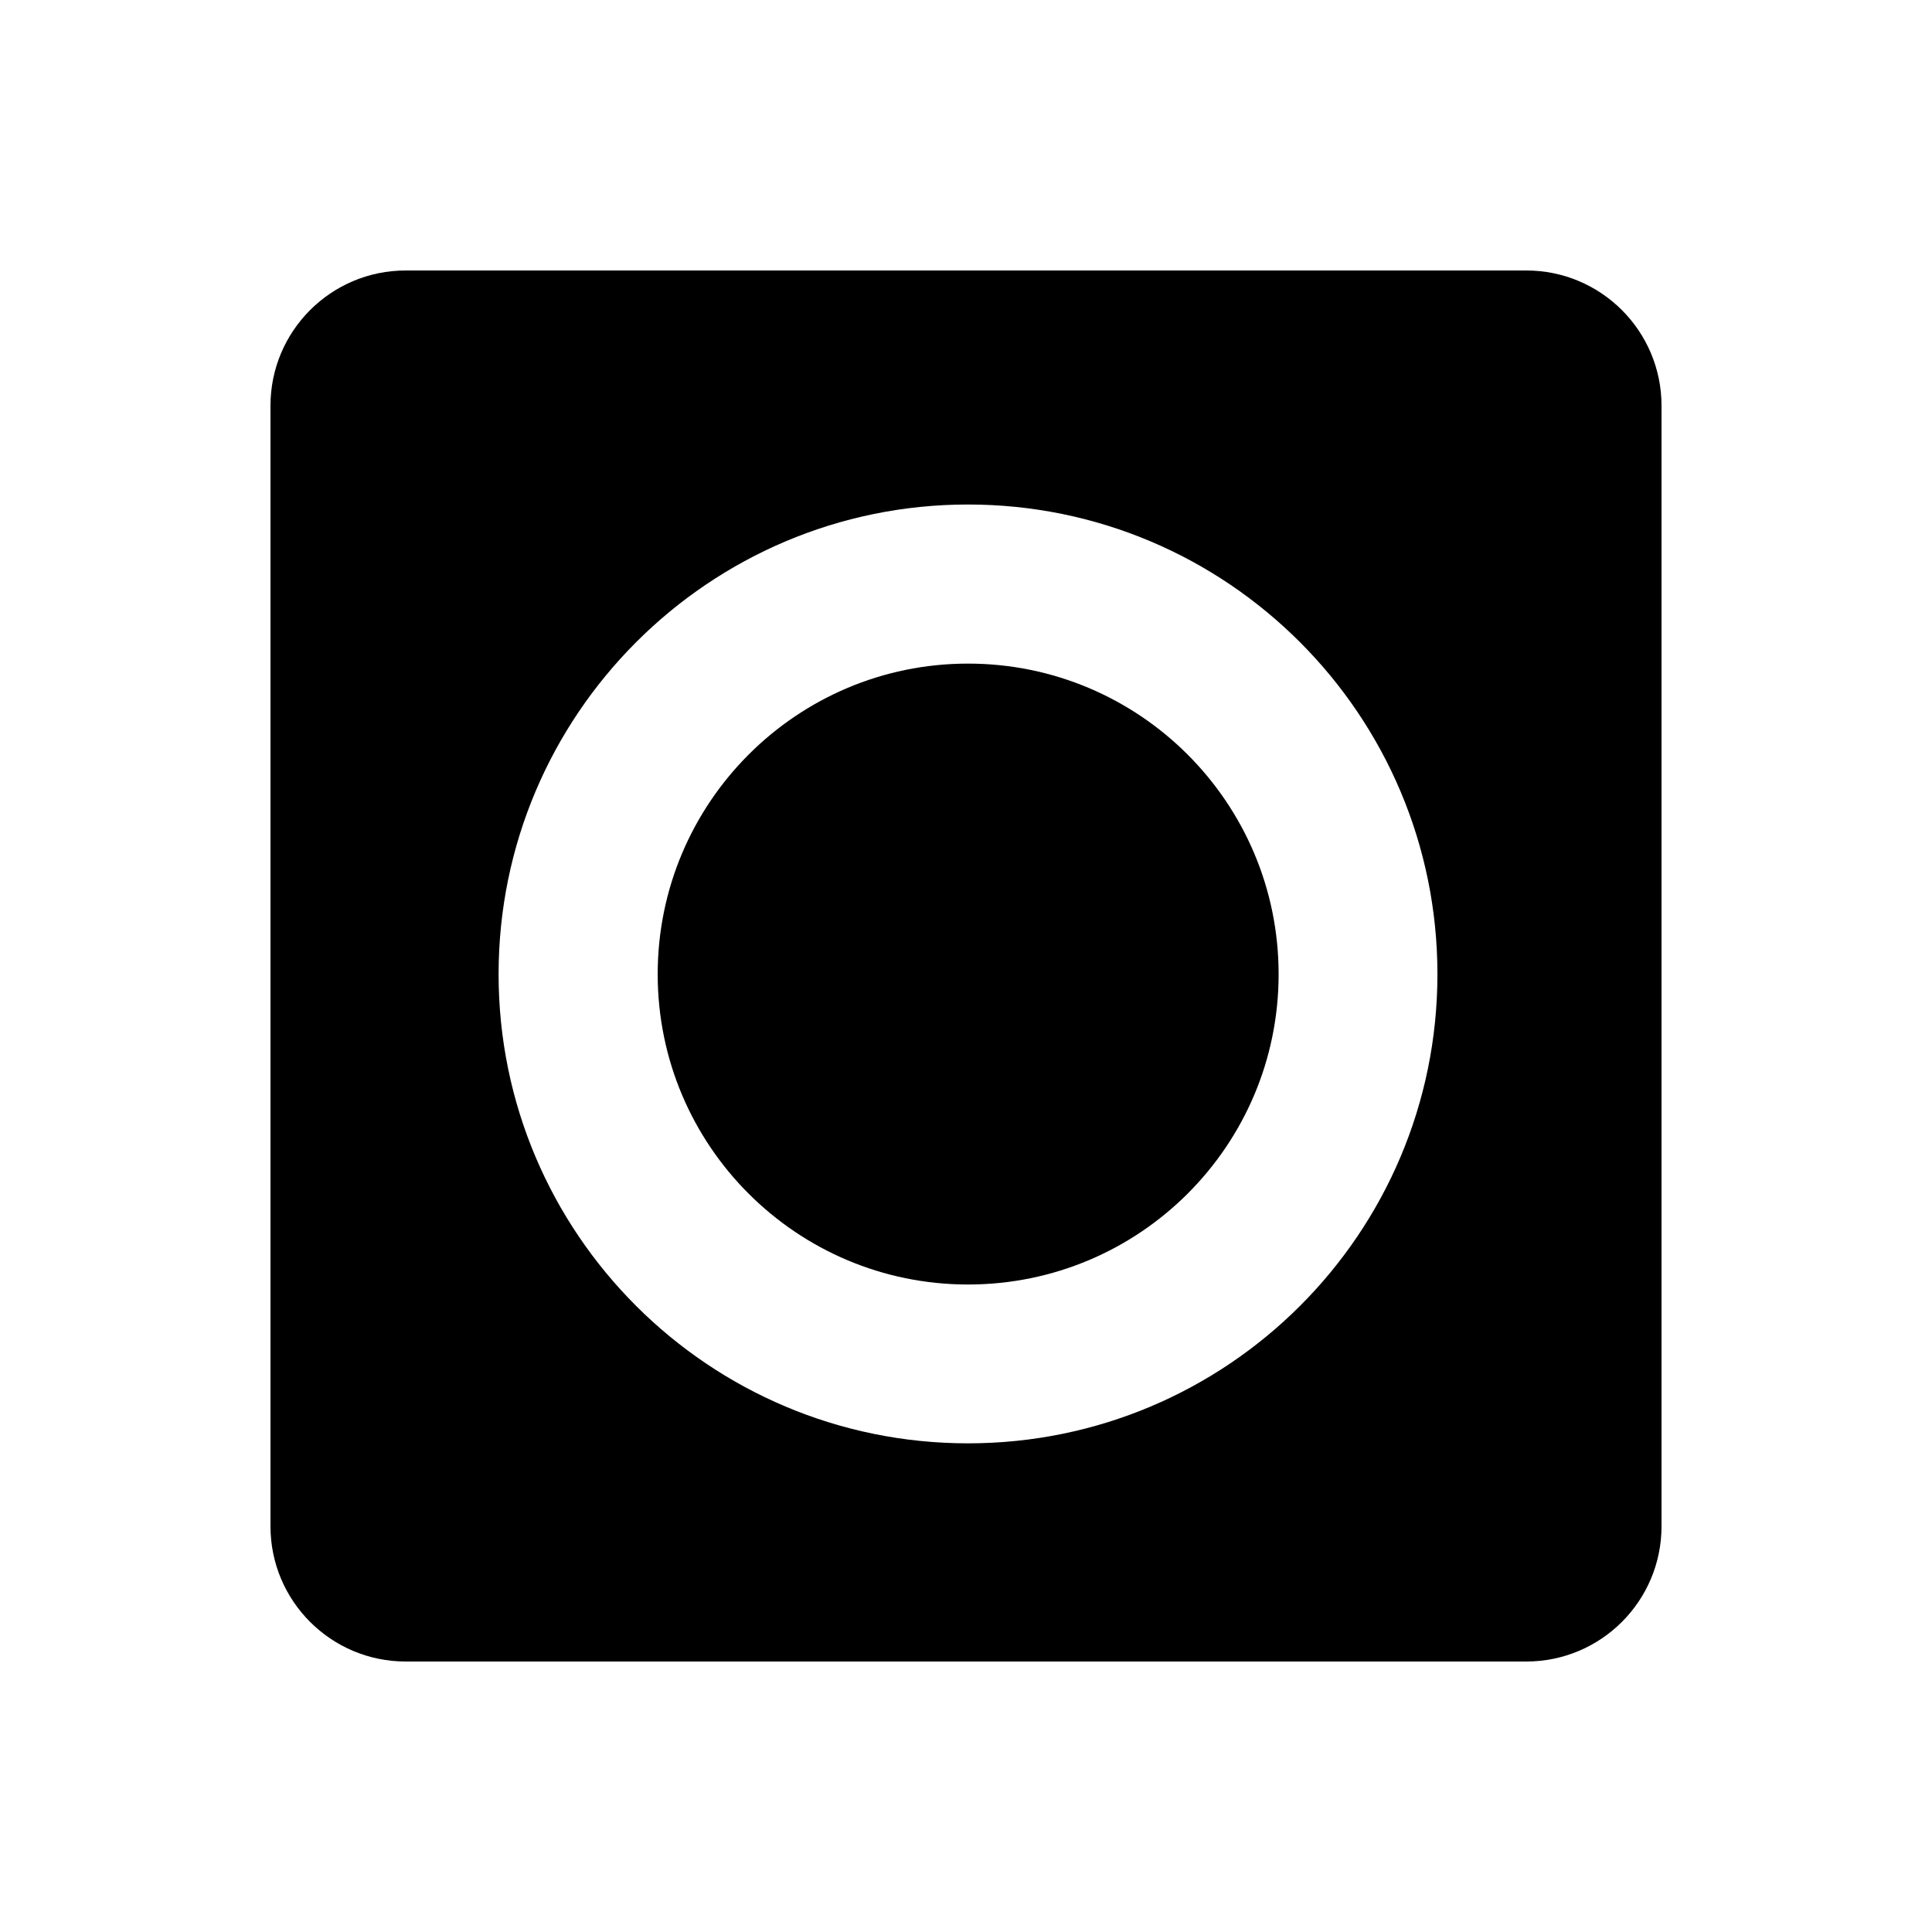 <?xml version="1.0" encoding="utf-8"?>
<!-- Generator: Adobe Illustrator 17.0.0, SVG Export Plug-In . SVG Version: 6.00 Build 0)  -->
<!DOCTYPE svg PUBLIC "-//W3C//DTD SVG 1.1//EN" "http://www.w3.org/Graphics/SVG/1.1/DTD/svg11.dtd">
<svg version="1.1" id="Layer_1" xmlns="http://www.w3.org/2000/svg" xmlns:xlink="http://www.w3.org/1999/xlink" x="0px" y="0px"
	 width="100px" height="100px" viewBox="0 0 100 100" enable-background="new 0 0 100 100" xml:space="preserve">
<g>
	<path fill-rule="evenodd" clip-rule="evenodd" d="M50.104,34.348c-8.863,0-16.062,7.198-16.062,16.076
		c0,8.878,7.199,16.062,16.062,16.062c8.878,0,16.077-7.185,16.077-16.062C66.181,41.546,58.982,34.348,50.104,34.348z"/>
	<path fill-rule="evenodd" clip-rule="evenodd" d="M79,14H21c-3.866,0-7,3.134-7,7v58c0,3.866,3.134,7,7,7h58c3.866,0,7-3.134,7-7
		V21C86,17.134,82.866,14,79,14z M50.104,74.707c-13.404,0-24.297-10.864-24.297-24.283c0-13.419,10.893-24.311,24.297-24.311
		c13.419,0,24.297,10.893,24.297,24.311C74.401,63.843,63.523,74.707,50.104,74.707z"/>
</g>
</svg>
